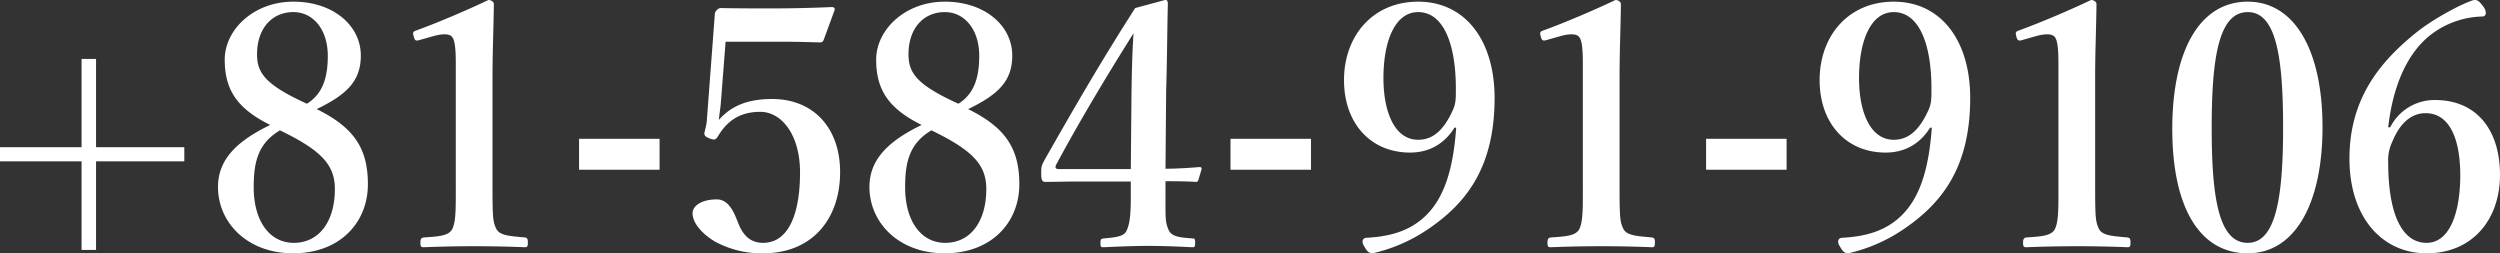 <svg xmlns="http://www.w3.org/2000/svg" width="1076.19" height="109.03" viewBox="0 0 1076.19 109.03">
  <rect x="0" y="0" width="1076.19" height="109.03" fill="#333333" stroke="none"/>
  <defs>
    <style>
      .cls-1 {
        fill: #fff;
        fill-rule: evenodd;
      }
    </style>
  </defs>
  <path id="contact-fax.svg" class="cls-1" d="M35.114,2971.78v37.99H-2.732v6.09H35.114V3054H41.35v-38.14H79.341v-6.09H41.35v-37.99H35.114Zm101.209,21.6c12.905-6.23,19-12.03,19-23.05,0-13.05-12.035-23.2-29-23.2-17.255,0-29.581,12.18-29.581,24.94,0,12.9,5.221,21.02,19.576,28.13-13.775,6.67-22.476,14.5-22.476,26.68,0,15.37,12.616,28.57,32.336,28.57,20.3,0,32.191-13.34,32.191-29.73C158.363,3010.5,152.563,3001.36,136.323,2993.38Zm-4.206-2.32c-18.125-8.26-21.46-13.34-21.46-21.31,0-10.88,6.235-18.13,15.66-18.13,8.411,0,14.791,7.4,14.791,18.85C141.108,2979.75,138.933,2986.86,132.117,2991.06Zm-11.6,11.46c17.691,8.56,23.636,14.79,23.636,25.23,0,14.07-6.815,23.2-17.691,23.2-10.44,0-17.255-9.42-17.255-23.92C109.207,3016.44,110.947,3008.18,120.517,3002.52Zm65.683-40.46c4.5-1.3,7.54-1.16,8.555.44,1.16,1.59,1.45,5.8,1.45,11.16v51.92c0,9.71.145,15.95-1.45,19.28-1.45,3.19-6.235,3.34-12.325,3.77-1.015.15-1.45,0.58-1.45,2.18,0,1.74.29,2.03,1.45,2.03,6.815-.29,14.5-0.44,22.041-0.44,6.815,0,14.79.15,21.46,0.44,1.015,0,1.3-.29,1.3-2.03,0-1.6-.29-2.03-1.3-2.18-6.09-.58-10.875-0.72-12.325-3.77s-1.595-4.93-1.595-19.28v-45.39c0-11.75.435-20.45,0.58-32.05,0-1.01-1.305-1.74-2.32-1.74-9.716,4.64-22.476,10.01-30.886,13.05-1.74.58-1.74,1.02-1.3,2.61,0.435,1.89,1.015,2.03,2.465,1.6Zm97.729,44.09H249.273v13.34h34.656v-13.34Zm28.419-41.77h26.1c5.221,0,8.846.15,14.646,0.29a1.512,1.512,0,0,0,1.45-1.01l4.785-13.05c0.145-.58-0.29-1.16-1.305-1.16-9.57.43-18.706,0.58-24.651,0.58-7.685,0-16.965,0-22.765-.15a2.391,2.391,0,0,0-2.03.87,2.685,2.685,0,0,0-.871,1.89l-3.48,46.26a33.6,33.6,0,0,1-.87,4.06c-0.29,1.3-.29,2.03,1.74,2.9,2.465,1.01,3.046.72,3.916-.73,3.915-6.52,9.28-10.58,18.27-10.58s17.111,9.57,17.111,26.1c0,17.25-4.641,30.3-15.951,30.3-5.8,0-8.7-3.77-10.44-7.97-1.595-3.92-3.77-10.73-9.425-10.73-6.816,0-10.441,2.9-10.441,5.94,0,4.79,5.075,9.57,9.861,12.33a42.081,42.081,0,0,0,20.445,4.93c21.751,0,33.206-15.37,33.206-34.95,0-18.85-11.31-31.47-29.291-31.47-10.44,0-17.545,2.91-22.91,9,0.29-3.05.725-5.37,0.87-7.55Zm104.4,29c12.9-6.23,19-12.03,19-23.05,0-13.05-12.035-23.2-29-23.2-17.255,0-29.58,12.18-29.58,24.94,0,12.9,5.22,21.02,19.575,28.13-13.775,6.67-22.475,14.5-22.475,26.68,0,15.37,12.615,28.57,32.335,28.57,20.3,0,32.191-13.34,32.191-29.73C438.787,3010.5,432.987,3001.36,416.747,2993.38Zm-4.205-2.32c-18.126-8.26-21.461-13.34-21.461-21.31,0-10.88,6.235-18.13,15.66-18.13,8.411,0,14.791,7.4,14.791,18.85C421.532,2979.75,419.357,2986.86,412.542,2991.06Zm-11.6,11.46c17.691,8.56,23.636,14.79,23.636,25.23,0,14.07-6.815,23.2-17.691,23.2-10.44,0-17.255-9.42-17.255-23.92C389.631,3016.44,391.371,3008.18,400.941,3002.52Zm100.774,21.9c3.045,0,8.7,0,12.906.29,0.87,0,1.015-.15,1.305-1.02l1.3-4.35c0.145-.72-0.145-1.01-0.87-1.01-5.075.43-10.731,0.72-14.646,0.72l0.29-33.93c0.435-13.63.435-25.52,0.725-36.98,0-1.45-.435-1.74-1.16-1.74l-12.9,3.48c-14.646,22.91-25.231,41.18-38.861,65.11-1.3,2.47-1.595,2.76-1.595,5.95,0,3.33.58,3.77,1.885,3.77,4.2,0,8.265-.15,13.775-0.15H486.78v6.53c0,7.97-.435,11.74-1.885,14.79-1.16,2.46-5.22,2.75-9.861,3.19-1.015.14-1.305,0.29-1.305,1.88,0,1.89.29,1.89,1.305,1.89,6.091-.29,13.341-0.58,19.576-0.58,6.09,0,12.76.29,18.706,0.58,0.87,0,1.16-.15,1.16-1.89,0-1.59-.145-1.88-1.015-1.88-5.221-.44-9.136-0.58-10.441-3.77-1.45-3.34-1.305-5.22-1.305-14.5v-6.38Zm-14.935-5.22H456.039c-1.885,0-2.03-.73-1.16-2.32,10.15-18.85,21.751-38.14,33.061-56.12-0.58,9.86-.725,16.09-0.87,26.97Zm77.573-13.05H529.7v13.34h34.656v-13.34Zm62.5-4.79c-1.595,22.62-7.395,35.38-18.706,42.2-5.365,3.19-11.745,4.78-20.01,5.22-1.74.14-2.175,1.88-.725,3.91,1.16,2.18,2.175,2.76,3.48,2.76a69.72,69.72,0,0,0,23.49-10.15c16.676-11.17,29-26.68,29-56.7,0-24.8-12.615-41.47-32.916-41.47-19.43,0-31.9,14.64-31.9,33.78,0,18.57,11.456,31.18,28.421,31.18,8.265,0,14.791-3.77,19.141-10.73h0.725Zm-16.386-49.74c10.876,0,16.241,13.63,16.241,32.92,0,4.49,0,6.38-1.3,9.28-4.06,8.99-8.845,12.76-14.936,12.76-10.15,0-14.935-12.03-14.935-26.54C595.527,2964.24,600.457,2951.62,610.462,2951.62Zm60.9,10.44c4.5-1.3,7.54-1.16,8.555.44,1.16,1.59,1.45,5.8,1.45,11.16v51.92c0,9.71.145,15.95-1.45,19.28-1.45,3.19-6.235,3.34-12.325,3.77-1.015.15-1.45,0.58-1.45,2.18,0,1.74.29,2.03,1.45,2.03,6.815-.29,14.5-0.44,22.041-0.44,6.815,0,14.79.15,21.46,0.44,1.015,0,1.3-.29,1.3-2.03,0-1.6-.29-2.03-1.3-2.18-6.09-.58-10.875-0.72-12.325-3.77s-1.595-4.93-1.595-19.28v-45.39c0-11.75.435-20.45,0.58-32.05,0-1.01-1.3-1.74-2.32-1.74-9.716,4.64-22.476,10.01-30.886,13.05-1.74.58-1.74,1.02-1.3,2.61,0.435,1.89,1.015,2.03,2.465,1.6Zm97.729,44.09H734.433v13.34h34.656v-13.34Zm62.495-4.79c-1.595,22.62-7.4,35.38-18.706,42.2-5.365,3.19-11.745,4.78-20.01,5.22-1.74.14-2.175,1.88-.725,3.91,1.16,2.18,2.175,2.76,3.48,2.76a69.72,69.72,0,0,0,23.49-10.15c16.676-11.17,29-26.68,29-56.7,0-24.8-12.615-41.47-32.916-41.47-19.43,0-31.9,14.64-31.9,33.78,0,18.57,11.456,31.18,28.421,31.18,8.265,0,14.791-3.77,19.141-10.73h0.725ZM815.2,2951.62c10.876,0,16.241,13.63,16.241,32.92,0,4.49,0,6.38-1.3,9.28-4.06,8.99-8.846,12.76-14.936,12.76-10.15,0-14.935-12.03-14.935-26.54C800.263,2964.24,805.193,2951.62,815.2,2951.62Zm60.9,10.44c4.5-1.3,7.54-1.16,8.555.44,1.16,1.59,1.45,5.8,1.45,11.16v51.92c0,9.71.145,15.95-1.45,19.28-1.45,3.19-6.235,3.34-12.325,3.77-1.015.15-1.45,0.58-1.45,2.18,0,1.74.29,2.03,1.45,2.03,6.815-.29,14.5-0.44,22.041-0.44,6.815,0,14.79.15,21.46,0.44,1.015,0,1.3-.29,1.3-2.03,0-1.6-.29-2.03-1.3-2.18-6.09-.58-10.875-0.72-12.325-3.77s-1.595-4.93-1.595-19.28v-45.39c0-11.75.435-20.45,0.58-32.05,0-1.01-1.3-1.74-2.32-1.74-9.716,4.64-22.476,10.01-30.886,13.05-1.74.58-1.74,1.02-1.3,2.61,0.435,1.89,1.015,2.03,2.465,1.6Zm91.494-14.93c-20.591,0-32.481,20.88-32.481,54.81,0,33.5,11.6,53.51,32.481,53.51,20.155,0,32.191-21.03,32.191-54.38C999.781,2968.01,987.745,2947.13,967.59,2947.13Zm0,4.49c12.325,0,15.225,19.58,15.225,49.89,0,30.16-3.19,49.44-15.225,49.44-12.471,0-15.516-19.28-15.516-49.44C952.074,2971.2,955.119,2951.62,967.59,2951.62Zm60.46,49.6c2.18-19.15,8.99-33.07,19.14-40.46a37.861,37.861,0,0,1,21.46-7.25c1.45,0,2.18-1.89.29-4.35-2.03-2.76-2.75-2.76-3.91-2.76-5.22,1.45-17.4,8.12-24.22,13.49-17.25,13.63-29.43,29.87-29.43,54.81,0,25.09,13.92,40.75,33.2,40.75,19.72,0,31.61-14.5,31.61-33.79,0-18.7-9.57-32.19-27.98-32.19a21.307,21.307,0,0,0-19.29,11.75h-0.87Zm16.1-6.09c10.73,0,14.93,11.89,14.93,26.68,0,16.38-4.64,29.14-14.5,29.14-10.15,0-16.53-11.45-16.53-34.8a18.462,18.462,0,0,1,1.89-8.99C1032.98,2999.77,1037.77,2995.13,1044.15,2995.13Z" transform="translate(0 -2946.41)"/>
</svg>
